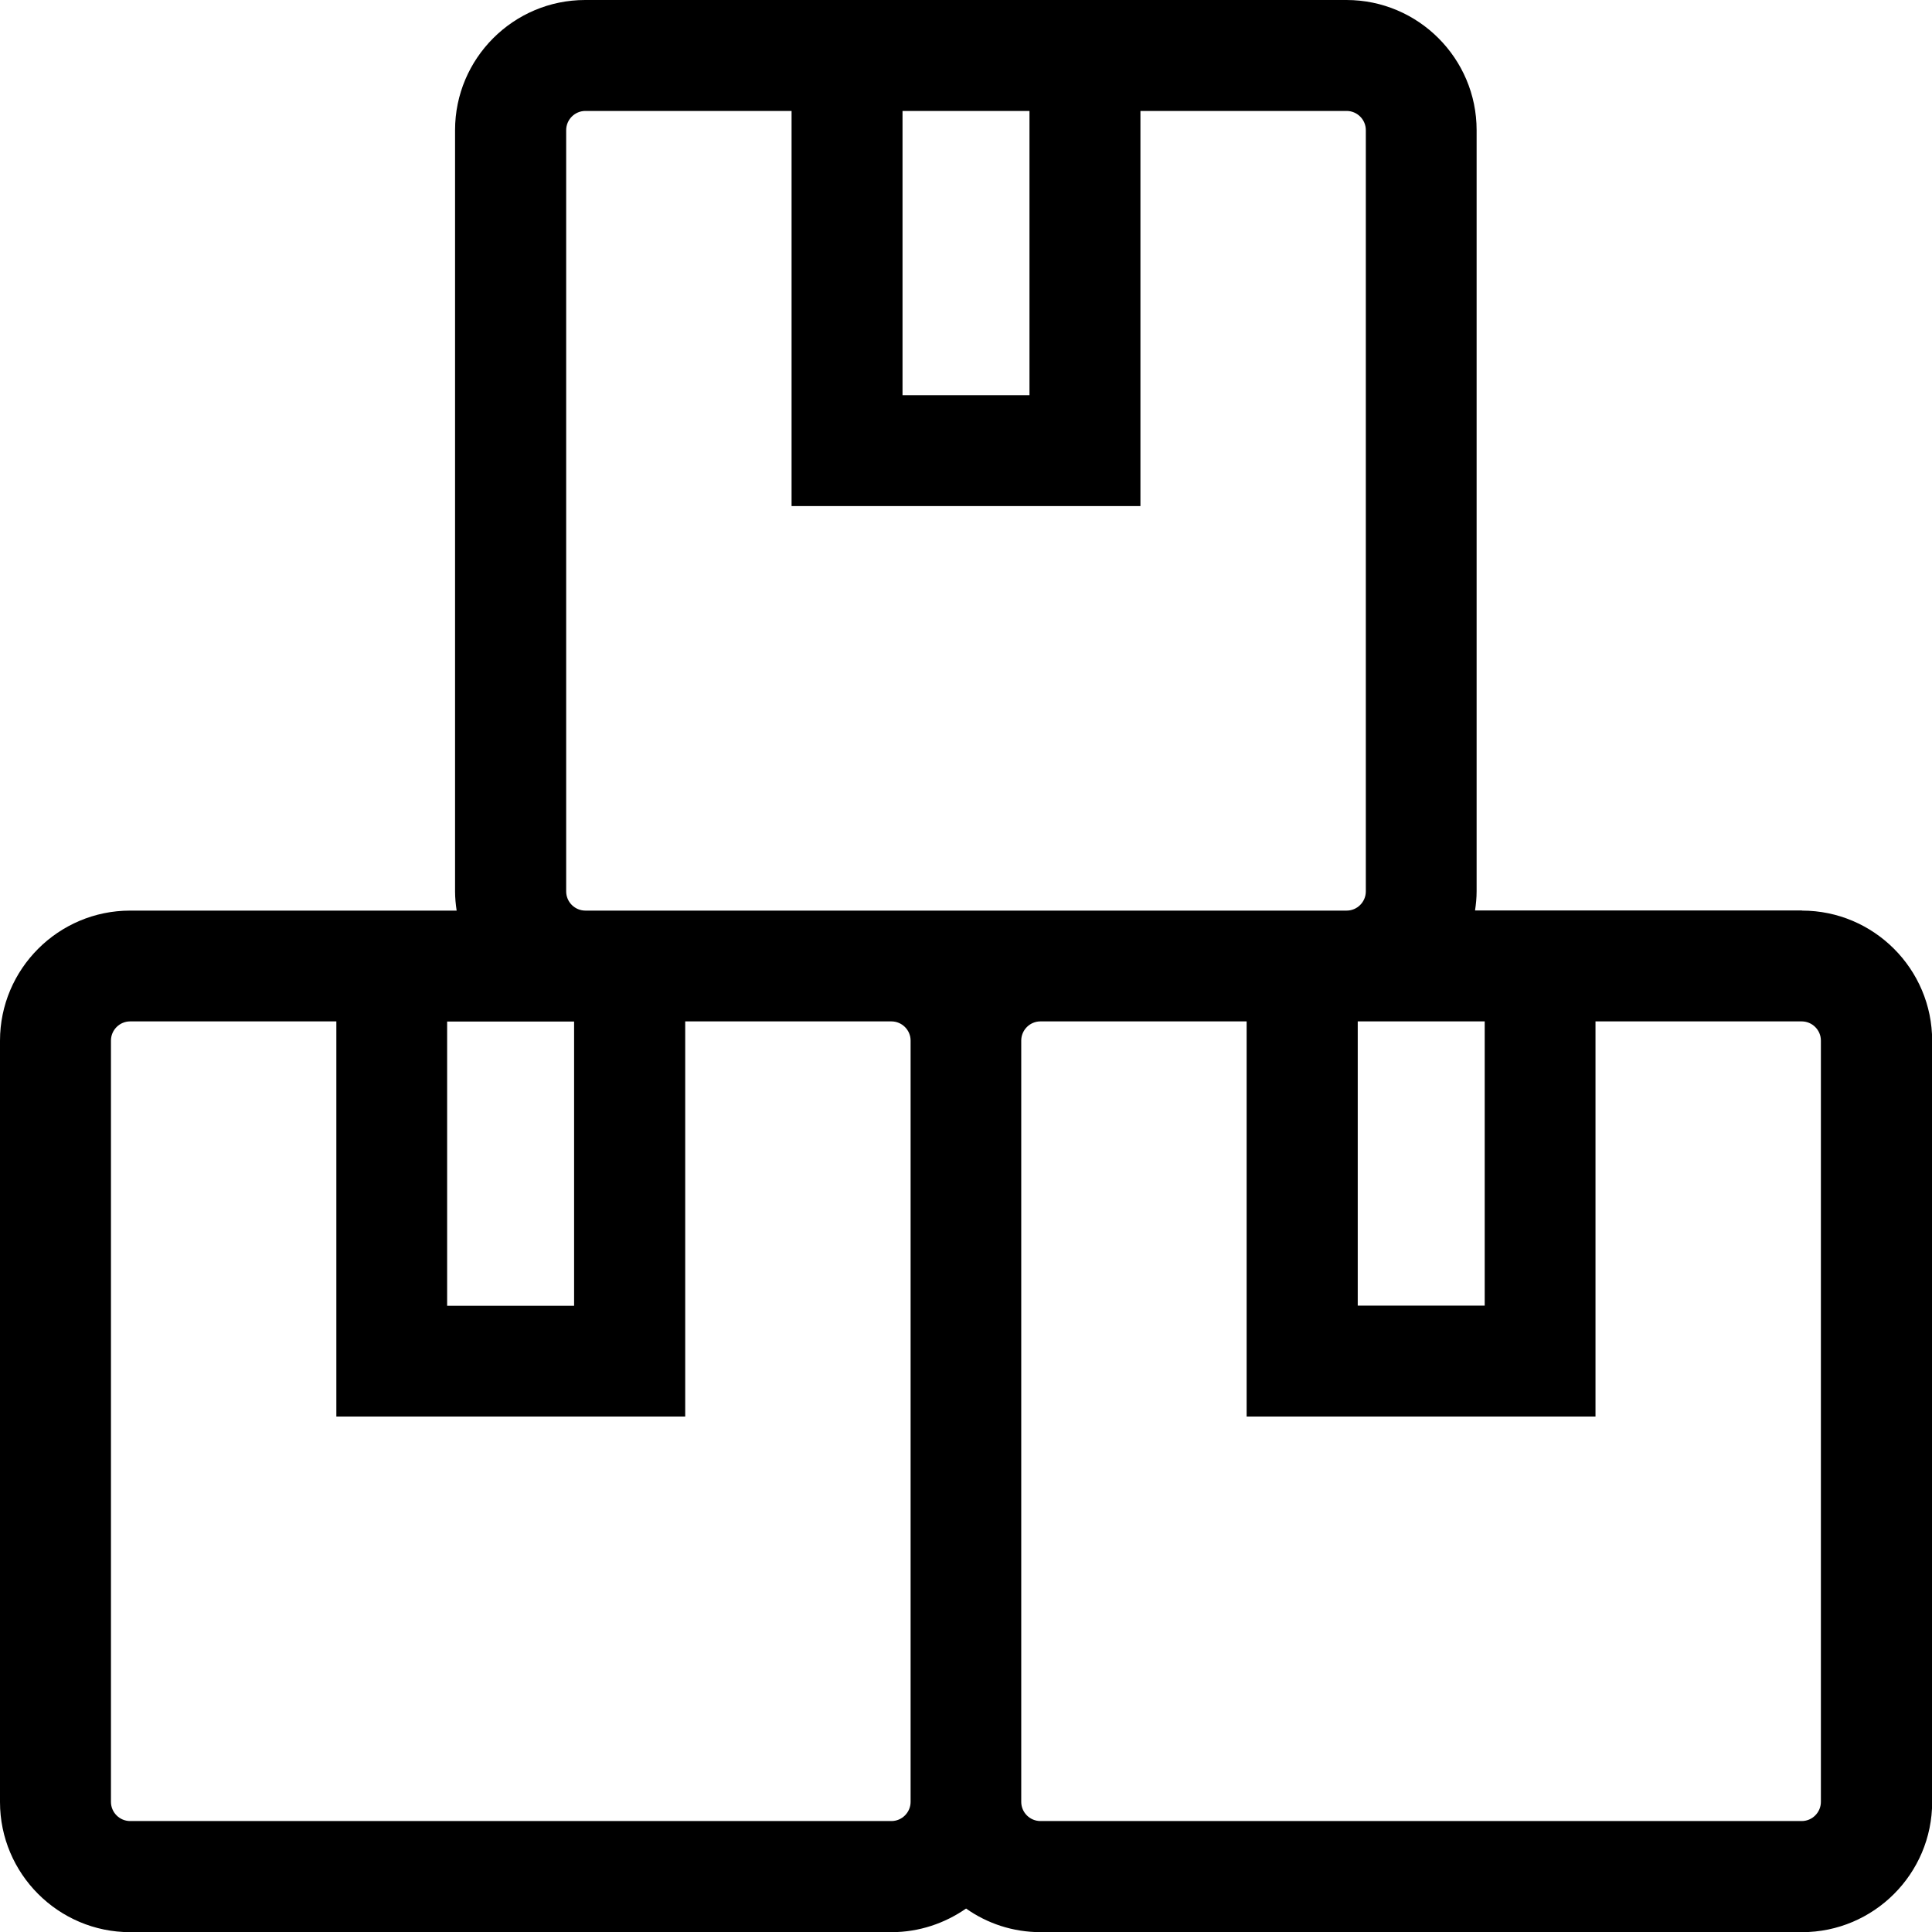 <?xml version="1.0" encoding="UTF-8"?><svg id="Livello_2" xmlns="http://www.w3.org/2000/svg" viewBox="0 0 121.89 121.89"><defs><style>.cls-1{stroke-width:0px;}</style></defs><g id="art"><path class="cls-1" d="m113.68,57.44h-20.62c.06-.39.1-.79.1-1.21V8.21c0-4.52-3.68-8.21-8.21-8.21h-48.03c-4.52,0-8.21,3.68-8.21,8.21v48.03c0,.41.04.81.1,1.21H8.21c-4.52,0-8.21,3.68-8.21,8.21v48.03c0,4.52,3.68,8.21,8.21,8.21h48.03c1.75,0,3.37-.56,4.71-1.49,1.33.94,2.95,1.49,4.71,1.49h48.03c4.52,0,8.21-3.68,8.21-8.21v-48.03c0-4.52-3.68-8.21-8.21-8.21Zm-28.02,7h8.01v17.93h-8.01v-17.93ZM64.95,7v17.93h-8.01V7h8.01Zm-29.23,49.24V8.21c0-.66.54-1.21,1.21-1.21h13.01v24.93h22.01V7h13.01c.66,0,1.21.54,1.21,1.21v48.03c0,.66-.54,1.21-1.21,1.21h-48.03c-.66,0-1.21-.54-1.21-1.21Zm.5,8.21v17.93h-8.01v-17.93h8.01Zm20.01,50.44H8.21c-.66,0-1.21-.54-1.21-1.21v-48.03c0-.66.54-1.21,1.21-1.21h13.01v24.93h22.01v-24.93h13.01c.66,0,1.21.54,1.21,1.21v48.03c0,.66-.54,1.21-1.21,1.21Zm58.65-1.21c0,.66-.54,1.21-1.21,1.21h-48.03c-.66,0-1.21-.54-1.21-1.21v-48.03c0-.66.54-1.21,1.21-1.21h13.01v24.93h22.01v-24.93h13.01c.66,0,1.21.54,1.21,1.21v48.03Z"/></g></svg>